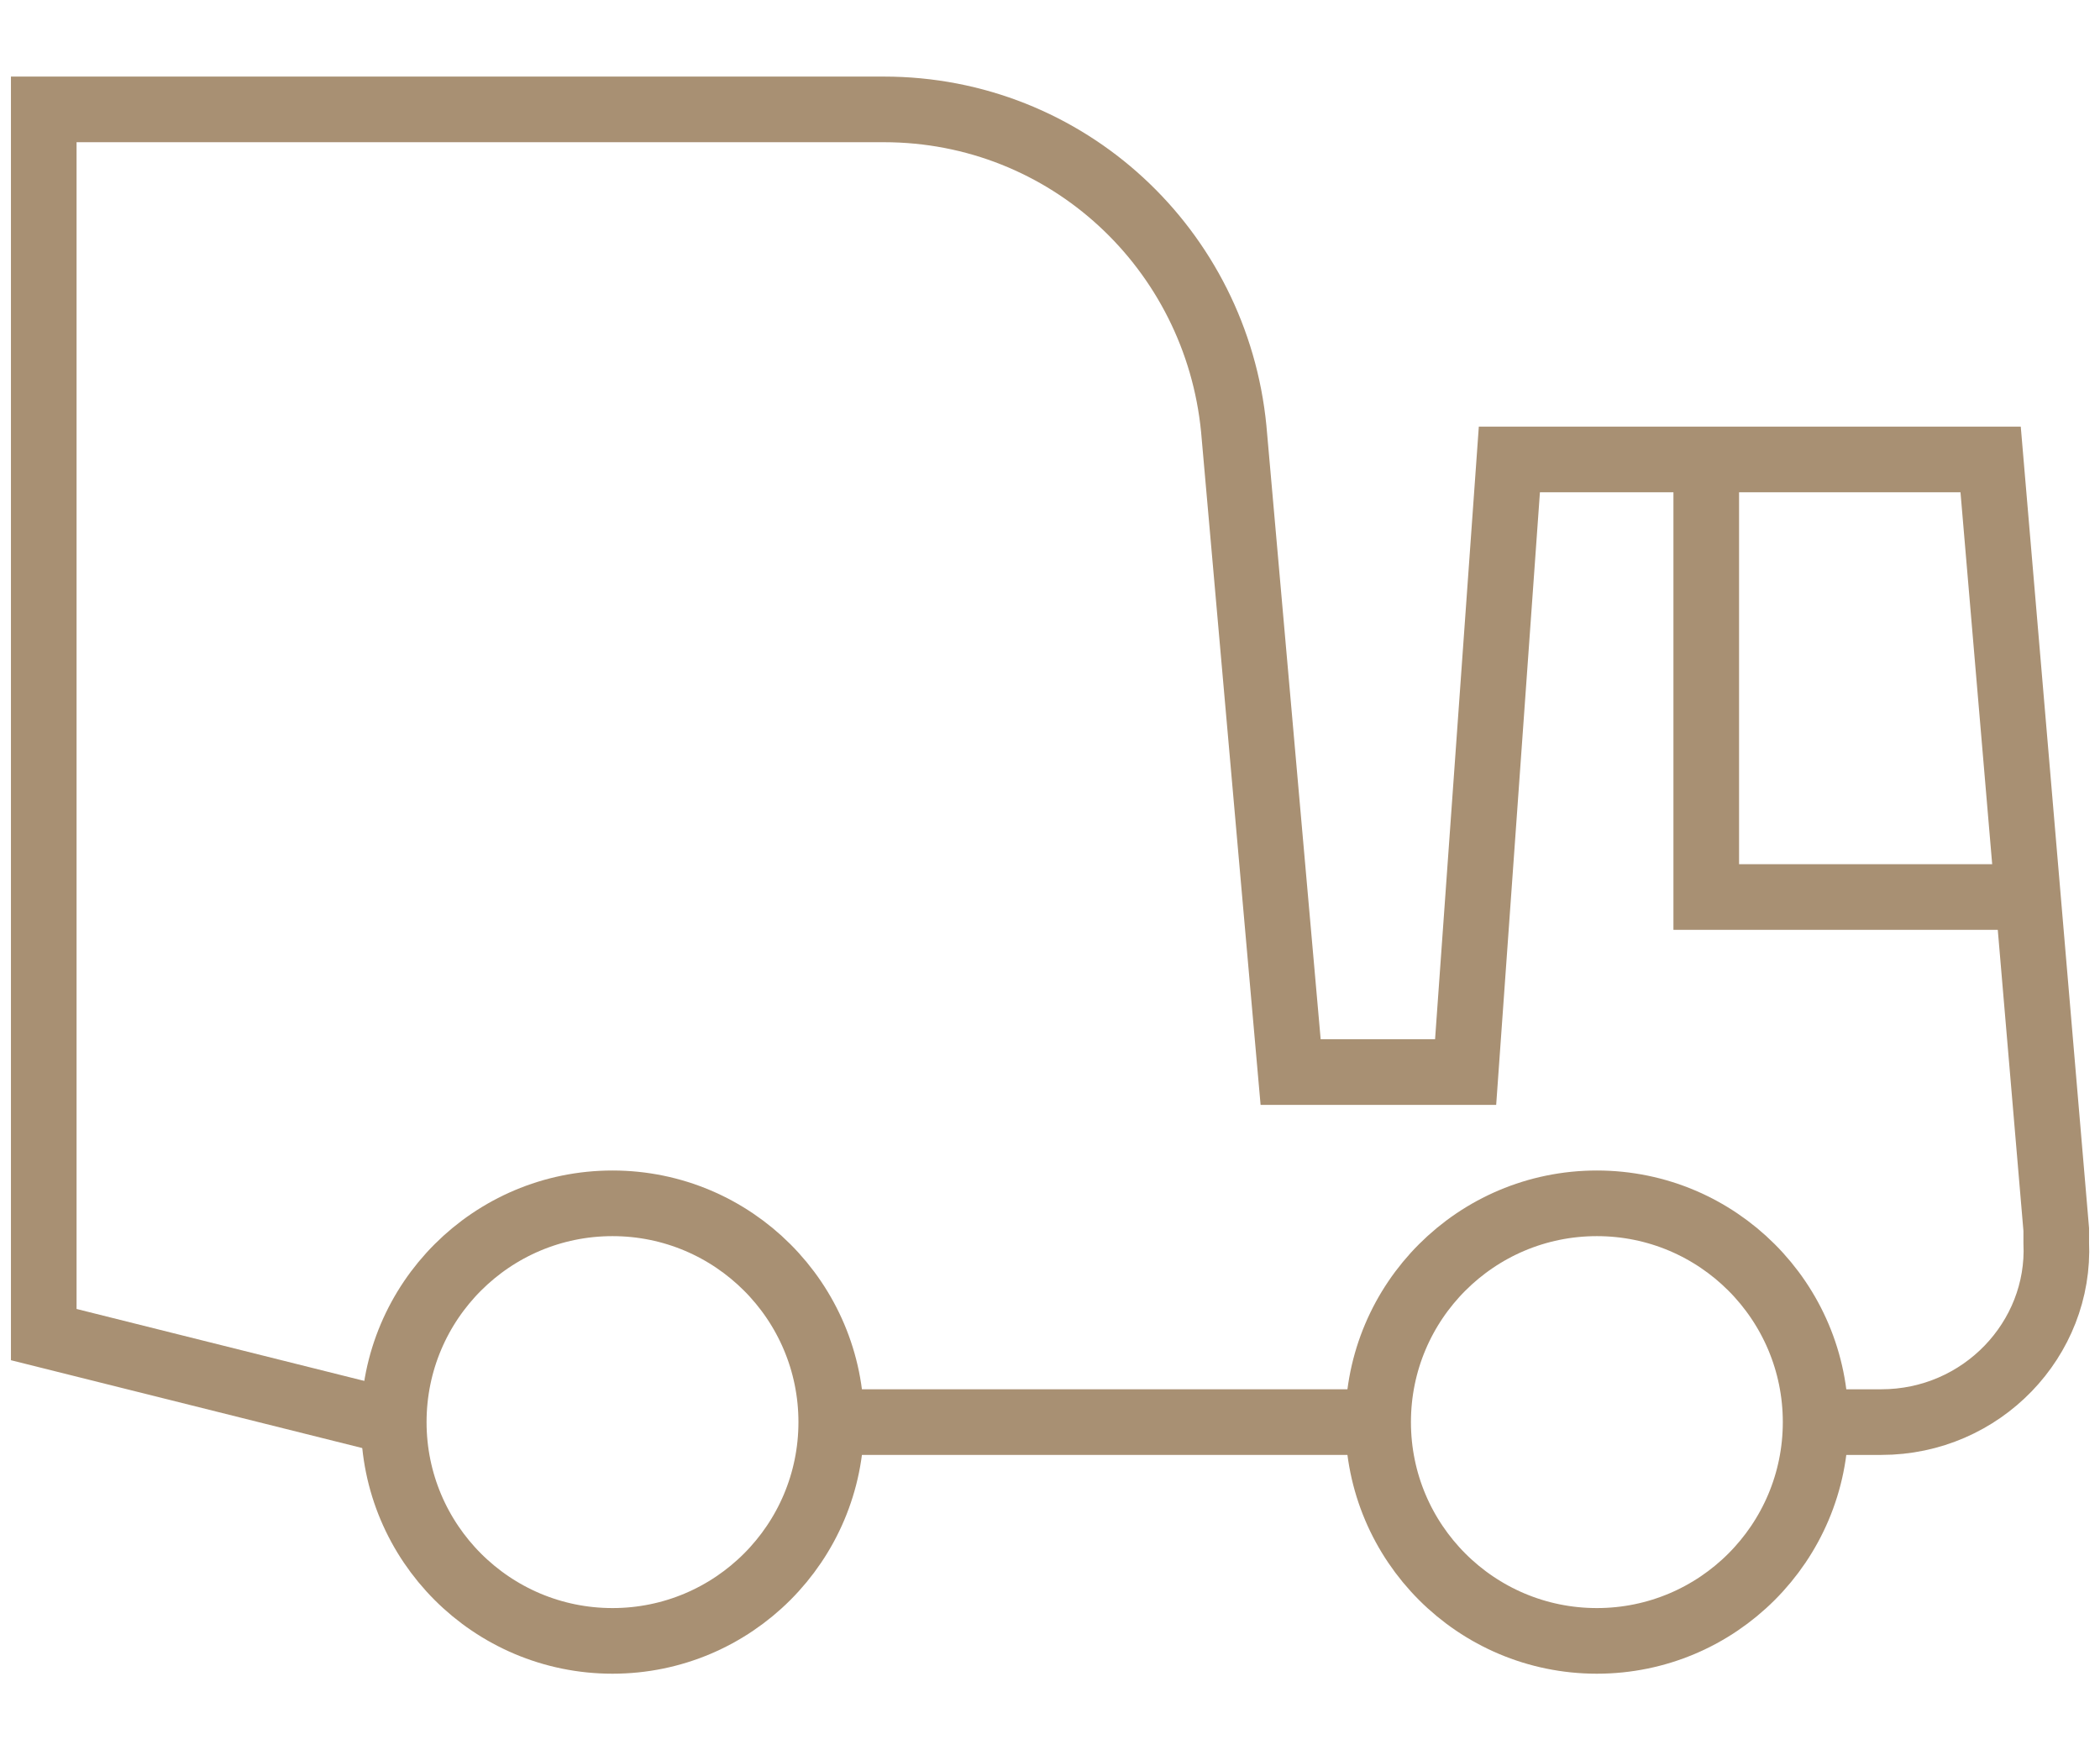 <svg width="48" height="40" viewBox="0 0 48 37" fill="none" xmlns="http://www.w3.org/2000/svg">
<path d="M41.5 31H43C45.3 31 47.1 29.1 47 26.9C47 26.8 47 26.7 47 26.6L45.5 9H34.5L33.5 23H29.5L28.2 8.3C27.8 4.2 24.4 1 20.2 1H1V29L9 31" stroke="#A89073" stroke-width="1.5"/>
<path d="M19 31H31.5" stroke="#A89073" stroke-width="1.5"/>
<path fill-rule="evenodd" clip-rule="evenodd" d="M14 36C16.761 36 19 33.761 19 31C19 28.239 16.761 26 14 26C11.239 26 9 28.239 9 31C9 33.761 11.239 36 14 36Z" stroke="#A89073" stroke-width="1.5"/>
<path fill-rule="evenodd" clip-rule="evenodd" d="M36.5 36C39.261 36 41.5 33.761 41.5 31C41.5 28.239 39.261 26 36.5 26C33.739 26 31.5 28.239 31.5 31C31.5 33.761 33.739 36 36.5 36Z" stroke="#A89073" stroke-width="1.5"/>
<path d="M46.5 19H39V9" stroke="#A89073" stroke-width="1.5"/>
</svg>
